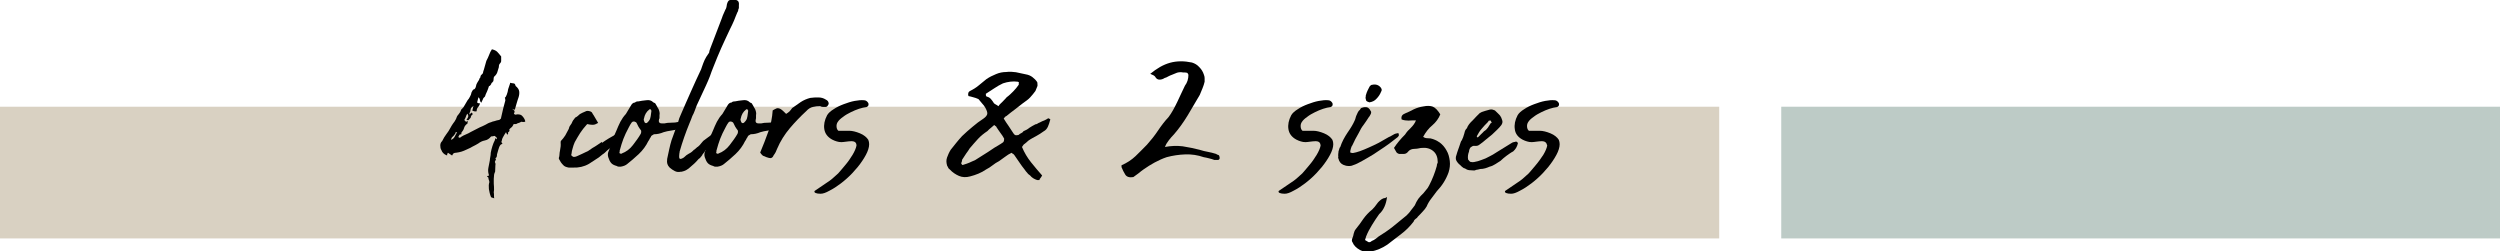 <?xml version="1.0" encoding="utf-8"?>
<svg version="1.1" id="JA" xmlns="http://www.w3.org/2000/svg" x="0px" y="0px"
	 viewBox="0 0 1080 108.6" style="enable-background:new 0 0 1080 108.6;" xml:space="preserve">
<style type="text/css">
	.st0{fill:#D9D1C2;}
	.st1{fill:#BDCBC6;}
</style>
<g>
	<rect y="46.1" class="st0" width="742.7" height="56.9"/>
	<rect x="769.5" y="46.1" class="st1" width="310.5" height="56.9"/>
	<g>
		<g>
			<path d="M260.1,61.7c1.8-1.3,3.8-2.5,6.2-3.8c0.4-0.3,0.9-0.5,1.3-0.6c0.4-0.1,0.8-0.3,1.3-0.5c0.4-0.4,0.5-0.4,0.5,0
				c0.3,0.3,0.3,0.5,0,0.7c0,0.1,0,0.2-0.1,0.4c-0.2,0.3-0.4,0.5-0.6,0.8c-0.2,0.3-0.5,0.5-0.7,0.8c-0.3,0.2-0.5,0.4-0.8,0.6
				c-0.3,0.2-0.5,0.5-0.8,0.7c-0.3,0.5-0.6,0.9-1,1.5c-0.4,0.5-0.8,0.9-1.1,1.2c-0.8,0.5-1.5,1-2.1,1.6c-0.6,0.6-1.2,1.2-1.9,1.6
				l-1.6,1.3l-4.3,2.8c-2.1,1.2-4.4,1.7-6.8,1.6h-1.9c-1.1-0.2-1.9-0.5-2.4-1.1c-0.4-0.4-0.8-0.9-1-1.2c-0.2-0.4-0.5-0.8-0.7-1.2
				c-0.1-0.1-0.1-0.2-0.1-0.3c-0.1-0.1-0.1-0.2-0.1-0.3c0.2-0.5,0.3-1.1,0.3-1.6c0-0.5,0.1-1,0.2-1.5c0.3-1.4,0.4-2.6,0.3-3.5
				c0-0.4,0-0.6,0.1-0.8c0.7-0.7,1.3-1.5,1.9-2.4c0.5-0.9,1-1.8,1.5-2.8c0.1-0.5,0.3-1.1,0.7-1.6c0.4-0.5,0.7-1,0.9-1.6
				c0.2-0.4,0.4-0.7,0.6-0.9c0.2-0.3,0.4-0.5,0.6-0.8c0.4-0.2,0.8-0.4,1.1-0.7c0.3-0.3,0.6-0.5,0.9-0.8c0.7-0.4,1.5-0.8,2.3-1.1
				c0.6-0.4,1.4-0.4,2.4,0c0.4,0.2,0.6,0.4,0.7,0.7c0.1,0.3,0.3,0.5,0.5,0.8l2,3.4c-0.2,0.1-0.6,0.3-1.2,0.6
				c-0.6,0.3-1.8,0.3-3.5-0.1l-0.3,0.3c-1.1,1.2-2,2.4-2.8,3.6c-0.8,1.3-1.6,2.6-2.3,3.9c-0.4,0.9-0.7,1.8-0.9,2.6
				c-0.3,0.8-0.4,1.6-0.5,2.4c-0.2,0.5-0.1,0.8,0.1,0.9c0.4,0.4,0.7,0.5,0.9,0.5c0.4,0,0.8-0.1,1.3-0.3c0.8-0.4,1.6-0.7,2.4-1.1
				c0.8-0.4,1.7-0.8,2.5-1.2c0.6-0.4,1.3-0.9,1.9-1.3c0.7-0.4,1.4-0.8,2.1-1.3l1.9-1.3v0.1L260.1,61.7z"/>
			<path d="M284.7,51.3c0,0.3,0,0.6-0.1,0.9c0,0.7,0.4,1.1,1.2,1.1h1.3c0.7-0.2,1.7-0.3,2.9-0.3c1.2,0,2.2-0.1,2.9-0.3h1.9
				c0.2,0.2,0.3,0.4,0.3,0.5c0.4,0.5,0.3,0.9-0.1,1.2c-0.1,0.3-0.2,0.4-0.3,0.5c-0.1,0-0.3,0.2-0.5,0.3c-0.4,0.4-0.6,0.5-0.8,0.5
				c-1,0.3-2.1,0.5-3.4,0.7c-1.3,0.2-2.4,0.4-3.3,0.7c-1.4,0.6-2.8,0.9-4.2,0.9c-0.2,0.1-0.3,0.2-0.5,0.3c-0.1,0.1-0.3,0.2-0.5,0.3
				c-0.2,0.2-0.3,0.3-0.3,0.5c0,0.1-0.1,0.2-0.2,0.3c-0.3,0.4-0.4,0.7-0.5,0.9c-0.1,0.2-0.2,0.4-0.4,0.6c-1,2.1-2.4,4-4.2,5.7
				c-1.8,1.7-3.5,3.1-5,4.3c-0.6,0.5-1.5,0.9-2.7,1.1h-0.9c-0.3,0-0.6-0.1-0.9-0.3c-1.1-0.3-1.9-0.7-2.4-1.3
				c-0.5-0.6-0.9-1.4-1.2-2.4c-0.1-0.2-0.1-0.3-0.1-0.4c-0.2-0.7-0.1-1.4,0.1-2c0.1-0.3,0.2-0.5,0.3-0.7c0.1-0.2,0.2-0.4,0.2-0.7
				c0.4-0.7,0.6-1.3,0.7-1.6c0.4-1.3,0.7-2.3,1-3.1c0.3-0.8,0.7-1.8,1.3-3.1c0.3-0.6,0.5-1.3,0.8-1.9c0.3-0.6,0.6-1.3,0.9-1.9
				c0.4-0.6,0.7-1.2,1.1-1.8c0.4-0.5,0.8-1.1,1.3-1.6c0.4-0.7,0.8-1.4,1.2-2c0.4-0.6,0.8-1.3,1.2-2c0.4-0.5,0.8-0.9,1.5-0.9
				c0.4-0.4,0.8-0.5,1.5-0.5c1-0.2,2.1-0.4,3.4-0.5c1.2-0.2,2.2,0.1,2.9,0.8c0.2,0.2,0.4,0.3,0.5,0.3c0.2,0,0.4,0.2,0.5,0.3
				c0.3,0.5,0.5,0.9,0.7,1.2c0.2,0.4,0.4,0.8,0.7,1.2c0.2,0.5,0.3,0.9,0.4,1.3c0.1,0.4,0.1,0.9,0,1.4V51.3z M277,57
				c0-0.4,0-0.6-0.1-0.7c-0.4-0.5-0.8-1.1-1.1-1.6c-0.3-0.5-0.5-1.1-0.8-1.6c-0.1-0.2-0.3-0.4-0.7-0.5c-0.1-0.1-0.3-0.1-0.7-0.1
				c-0.2,0-0.4,0.1-0.7,0.4c-0.4,0.6-0.9,1.3-1.3,2.2c-1,1.8-1.7,3.4-2.3,4.9c-0.5,1.4-1.1,3.1-1.6,5.1v0.4
				c-0.1,0.2-0.1,0.4-0.1,0.5c0,0.2,0.2,0.3,0.3,0.3c0.3,0.2,0.5,0.2,0.7,0c1.9-0.7,3.5-1.9,4.8-3.6c1.3-1.7,2.5-3.3,3.4-4.9
				C276.9,57.5,277,57.3,277,57z M281.3,47.7c0-0.2-0.1-0.4-0.3-0.5c-0.4,0-0.5,0-0.5,0.1c-1.3,1-2,2.3-2.3,3.9
				c-0.1,0.2-0.1,0.3-0.1,0.5c0,0.1,0.1,0.3,0.1,0.5c0,0.1,0.1,0.3,0.3,0.7c0.2,0.2,0.4,0.3,0.6,0.3c0.2,0,0.4-0.1,0.6-0.3
				c0.3-0.3,0.5-0.5,0.7-0.8c0.4-0.5,0.6-1.2,0.7-1.9c0.1-0.7,0.2-1.4,0.3-2.2V47.7z"/>
			<path d="M303.4,67c-0.2,0.2-0.3,0.3-0.3,0.4c0,0.1-0.2,0.2-0.3,0.3c-0.1,0.2-0.3,0.5-0.7,0.8h-0.1l-0.4,0.4
				c-0.4,0.5-1,1.1-1.5,1.6c-0.6,0.5-1.1,1-1.7,1.5c-1.2,1.2-2.5,1.9-4,2.2h-0.4c-0.9,0.2-1.7,0.1-2.5-0.3c-0.8-0.4-1.5-0.9-2.2-1.5
				c-1-1-1.3-2.1-1.1-3.4v-0.3c0.3-1.4,0.6-2.8,0.9-4.2c0.3-1.3,0.6-2.7,1-3.9l2.8-7.7c0.3-1.2,0.7-2.4,1.3-3.6
				c1.4-3.3,2.9-6.6,4.3-9.8c1.4-3.2,2.9-6.4,4.4-9.6l0.3-0.9c0.4-1.2,0.8-2.2,1.2-3.1c0.4-0.9,1-1.8,1.7-2.8
				c0.2-0.2,0.3-0.4,0.3-0.7c0-0.3,0.2-0.7,0.3-1.1l5.2-13.6c0.2-0.6,0.4-1.2,0.7-1.8c0.3-0.6,0.5-1.2,0.8-1.8
				c0.3-0.4,0.4-0.9,0.5-1.4c0-0.5,0.2-1,0.3-1.4c0.3-0.8,0.7-1.3,1.3-1.3c0.4-0.2,0.7-0.3,0.9-0.3c0.3,0,0.5,0,0.7-0.1
				c0.4,0.1,0.7,0.2,0.8,0.3c0.4,0.2,0.7,0.4,0.9,0.5c0.4,0.5,0.5,1.1,0.4,1.8v1.3c-0.2,0.4-0.3,0.7-0.3,1c0,0.3-0.2,0.6-0.3,0.7
				c-0.5,1.3-1.1,2.5-1.5,3.7c-0.5,1.2-1.1,2.4-1.7,3.6c-1.3,2.8-2.6,5.5-3.8,8.2c-1.2,2.7-2.3,5.4-3.4,8.2c-0.5,1.3-1.1,2.7-1.5,4
				c-0.5,1.3-1.1,2.7-1.7,4l-4,8.6c-0.3,0.8-0.6,1.6-0.9,2.4c-0.3,0.8-0.6,1.5-1,2.2c-0.2,0.5-0.4,1-0.6,1.6
				c-0.2,0.6-0.5,1.1-0.7,1.7c-1.6,3.9-3,7.9-4.2,12.1c0,0.2,0,0.4-0.1,0.7c0,0.3-0.1,0.7-0.1,1.1v0.5c0,0.7,0.3,1,0.9,0.8
				c0.3-0.1,0.5-0.2,0.7-0.3c0.2-0.1,0.5-0.3,0.7-0.5c0.5-0.5,1.1-1,1.7-1.3c0.6-0.3,1.3-0.7,1.9-1.3l0.5-0.5h0.1l1.5-1.3v0.1
				c0.6-0.5,1.2-1.1,1.7-1.8c0.2-0.3,0.4-0.5,0.6-0.7c0.2-0.2,0.4-0.4,0.6-0.5L309,57c0.5-0.4,1-0.9,1.5-1.2c0.5-0.4,1-0.8,1.7-1.2
				h0.3c0.1,0.2,0.1,0.4,0.1,0.7c-0.2,0.5-0.4,0.9-0.6,1.3c-0.2,0.4-0.6,0.7-1,1c-0.2,0.2-0.4,0.4-0.5,0.5c-0.2,0.2-0.4,0.4-0.5,0.5
				c-0.4,0.5-0.8,0.9-1.1,1.4c-0.3,0.5-0.6,1-1.1,1.4c-0.4,0.4-0.8,0.7-1.1,1.1c-0.3,0.4-0.6,0.8-1,1.3l-1.7,2.3
				c-0.2,0.2-0.3,0.3-0.3,0.4c0,0.1-0.2,0.2-0.3,0.3L303.4,67z"/>
			<path d="M326.5,51.3c0,0.3,0,0.6-0.1,0.9c0,0.7,0.4,1.1,1.2,1.1h1.3c0.7-0.2,1.7-0.3,2.9-0.3c1.2,0,2.2-0.1,2.9-0.3h1.9
				c0.2,0.2,0.3,0.4,0.3,0.5c0.4,0.5,0.3,0.9-0.1,1.2c-0.1,0.3-0.2,0.4-0.3,0.5c-0.1,0-0.3,0.2-0.5,0.3c-0.4,0.4-0.6,0.5-0.8,0.5
				c-1,0.3-2.1,0.5-3.4,0.7c-1.3,0.2-2.4,0.4-3.3,0.7c-1.4,0.6-2.8,0.9-4.2,0.9c-0.2,0.1-0.3,0.2-0.5,0.3c-0.1,0.1-0.3,0.2-0.5,0.3
				c-0.2,0.2-0.3,0.3-0.3,0.5c0,0.1-0.1,0.2-0.2,0.3c-0.3,0.4-0.4,0.7-0.5,0.9c-0.1,0.2-0.2,0.4-0.4,0.6c-1,2.1-2.4,4-4.2,5.7
				c-1.8,1.7-3.5,3.1-5,4.3c-0.6,0.5-1.5,0.9-2.7,1.1H309c-0.3,0-0.6-0.1-0.9-0.3c-1.1-0.3-1.9-0.7-2.4-1.3
				c-0.5-0.6-0.9-1.4-1.2-2.4c-0.1-0.2-0.1-0.3-0.1-0.4c-0.2-0.7-0.1-1.4,0.1-2c0.1-0.3,0.2-0.5,0.3-0.7c0.1-0.2,0.2-0.4,0.2-0.7
				c0.4-0.7,0.6-1.3,0.7-1.6c0.4-1.3,0.7-2.3,1-3.1c0.3-0.8,0.7-1.8,1.3-3.1c0.3-0.6,0.5-1.3,0.8-1.9c0.3-0.6,0.6-1.3,0.9-1.9
				c0.4-0.6,0.7-1.2,1.1-1.8c0.4-0.5,0.8-1.1,1.3-1.6c0.4-0.7,0.8-1.4,1.2-2c0.4-0.6,0.8-1.3,1.2-2c0.4-0.5,0.8-0.9,1.5-0.9
				c0.4-0.4,0.8-0.5,1.5-0.5c1-0.2,2.1-0.4,3.4-0.5c1.2-0.2,2.2,0.1,2.9,0.8c0.2,0.2,0.4,0.3,0.5,0.3c0.2,0,0.4,0.2,0.5,0.3
				c0.3,0.5,0.5,0.9,0.7,1.2c0.2,0.4,0.4,0.8,0.7,1.2c0.2,0.5,0.3,0.9,0.4,1.3c0.1,0.4,0.1,0.9,0,1.4V51.3z M318.8,57
				c0-0.4,0-0.6-0.1-0.7c-0.4-0.5-0.8-1.1-1.1-1.6c-0.3-0.5-0.5-1.1-0.8-1.6c-0.1-0.2-0.3-0.4-0.7-0.5c-0.1-0.1-0.3-0.1-0.7-0.1
				c-0.2,0-0.4,0.1-0.7,0.4c-0.4,0.6-0.9,1.3-1.3,2.2c-1,1.8-1.7,3.4-2.3,4.9c-0.5,1.4-1.1,3.1-1.6,5.1v0.4
				c-0.1,0.2-0.1,0.4-0.1,0.5c0,0.2,0.2,0.3,0.3,0.3c0.3,0.2,0.5,0.2,0.7,0c1.9-0.7,3.5-1.9,4.8-3.6c1.3-1.7,2.5-3.3,3.4-4.9
				C318.7,57.5,318.8,57.3,318.8,57z M323.1,47.7c0-0.2-0.1-0.4-0.3-0.5c-0.4,0-0.5,0-0.5,0.1c-1.3,1-2,2.3-2.3,3.9
				c-0.1,0.2-0.1,0.3-0.1,0.5c0,0.1,0.1,0.3,0.1,0.5c0,0.1,0.1,0.3,0.3,0.7c0.2,0.2,0.4,0.3,0.6,0.3c0.2,0,0.4-0.1,0.6-0.3
				c0.3-0.3,0.5-0.5,0.7-0.8c0.4-0.5,0.6-1.2,0.7-1.9c0.1-0.7,0.2-1.4,0.3-2.2V47.7z"/>
			<path d="M328.4,65.9c1.3-3,2.4-6,3.5-9c1.1-3,1.7-6.1,1.9-9.2c0.6-0.4,1.1-0.6,1.5-0.8c0.4-0.2,0.8-0.2,1.2-0.1
				c0.4,0.1,0.8,0.3,1.3,0.7c0.5,0.4,1.1,1,1.8,1.7c0.6-0.4,1.1-0.7,1.5-1.1c0.4-0.4,0.7-0.9,1.1-1.4c1.3-0.9,2.5-1.8,3.7-2.6
				c1.2-0.8,2.6-1.4,4.1-1.8c1.2-0.2,2.4-0.2,3.6-0.2c1.1,0,2.2,0.3,3.1,0.9c0.9,0.4,1.3,1,1.3,1.9c-0.4,0.9-0.8,1.3-1.3,1.3
				c-0.4,0-0.8,0-1.2,0c-0.4,0-0.8-0.1-1.2-0.3c-1.1,0-2.1,0.1-3.1,0.3c-1,0.2-2,0.8-2.9,1.8c-2.5,2.3-4.9,4.8-7.1,7.4
				c-2.2,2.6-4.1,5.6-5.5,8.9c-0.2,0.5-0.4,1-0.6,1.4c-0.2,0.4-0.5,0.9-0.9,1.4c-0.4,1.1-1.2,1.4-2.1,1.1c-0.7-0.2-1.4-0.4-1.9-0.7
				C329.5,67.4,329,66.8,328.4,65.9z"/>
			<path d="M367.8,61c-0.7,0-1.5,0.1-2.3,0.2c-0.8,0.1-1.5,0.2-2,0.2c-0.7,0-1.4-0.1-2-0.3c-0.6-0.2-1.3-0.4-2-0.8
				c-2-1.1-3.1-2.6-3.4-4.5c-0.3-1.9,0.1-3.9,1.2-6c0.5-0.9,1.5-1.8,2.8-2.6c1.3-0.9,2.8-1.6,4.4-2.2c1.6-0.6,3.1-1.1,4.7-1.4
				c1.6-0.3,2.9-0.4,4-0.3c0.8,0,1.4,0.4,1.9,1.2c0.2,0.5,0.1,1-0.1,1.3c-0.3,0.3-0.6,0.5-0.9,0.5c-0.8,0.1-1.8,0.3-3,0.7
				c-1.2,0.4-2.4,0.9-3.6,1.5c-1.2,0.6-2.3,1.2-3.3,2c-1,0.7-1.8,1.4-2.3,2.2c-0.4,0.6-0.6,1.3-0.5,2.2c0.1,0.8,0.4,1.3,0.8,1.6h4.7
				c1.3,0,2.9,0.4,4.6,1.1c1.7,0.7,2.9,1.7,3.6,2.8c0.5,1.2,0.5,2.5,0,4.1c-0.5,1.6-1.4,3.2-2.6,5c-1.2,1.8-2.6,3.5-4.2,5.2
				c-1.6,1.7-3.3,3.2-5,4.5c-1.7,1.3-3.4,2.4-5,3.2c-1.6,0.9-2.8,1.3-3.8,1.3c-0.9,0-1.6-0.1-2.1-0.3c-0.5-0.2-0.7-0.5-0.5-0.9
				c2.1-1.4,3.8-2.6,5.3-3.6c1.5-0.9,3.1-2.3,4.9-4c0.6-0.7,1.6-1.8,2.9-3.4c1.3-1.5,2.4-3.1,3.3-4.6c0.9-1.5,1.5-2.9,1.7-4
				C370,61.6,369.3,61,367.8,61z"/>
			<path d="M441.5,63.5c1,2.4,2.3,4.6,3.9,6.6c1.6,2,3.2,3.9,4.8,5.7c-0.3,0.5-0.5,0.9-0.7,1.1c-0.2,0.2-0.4,0.5-0.5,0.9h-0.9
				c-1.3-0.4-2.4-1.1-3.1-2c-0.4-0.3-0.9-0.6-1.2-1.1c-0.4-0.4-0.8-0.9-1.2-1.5c-0.7-0.9-1.5-1.9-2.2-3c-0.8-1.1-1.5-2.2-2.2-3.2
				c-0.1-0.2-0.3-0.3-0.5-0.5c-0.3-0.1-0.5-0.3-0.7-0.5c-1,0.5-1.9,1-2.9,1.8c-0.9,0.7-1.8,1.3-2.5,1.8c-1,0.5-1.9,1.1-2.8,1.8
				c-0.9,0.7-1.8,1.3-2.8,1.8c-1,0.7-2.1,1.3-3.3,1.8c-1.2,0.5-2.4,0.9-3.6,1.2c-1.8,0.5-3.4,0.4-4.8-0.2c-1.4-0.6-2.8-1.5-4-2.8
				c-0.4-0.3-0.6-0.5-0.7-0.8c-0.1-0.3-0.2-0.5-0.4-0.7c-0.4-1.3-0.5-2.4-0.1-3.6c0.4-1.1,0.9-2.3,1.6-3.4c0.9-1.1,1.7-2.1,2.4-3
				c0.7-0.9,1.6-1.9,2.5-2.9c1.5-1.4,3-2.8,4.5-4c1.5-1.3,3.1-2.5,4.8-3.6c1-0.7,1.5-1.4,1.6-2c0.1-0.6-0.2-1.5-0.8-2.6
				c-0.4-0.7-0.9-1.4-1.5-2c-0.5-0.6-1-1.2-1.5-1.8c-0.8-0.4-1.6-0.6-2.3-0.8c-0.7-0.2-1.4-0.4-2-0.5c-0.2-0.4-0.2-0.9-0.1-1.3
				c0.1-0.4,0.4-0.7,0.7-0.9c1.3-0.6,2.6-1.4,3.8-2.4c1.2-1,2.3-1.9,3.3-2.7c1.3-0.9,2.7-1.6,4.2-2.2c1.4-0.6,2.9-0.9,4.4-0.9
				c1.4-0.2,2.8-0.1,4.2,0.1c1.4,0.3,2.8,0.6,4.2,0.9c1.2,0.2,2.1,0.6,2.9,1.2c0.8,0.6,1.5,1.3,2.1,2.2c0.1,0.5,0.1,1,0.1,1.6
				c-0.4,0.9-0.7,1.6-0.9,2.2c-0.7,1-1.5,1.9-2.3,2.8c-0.8,0.9-1.9,1.6-3,2.4c-1.3,1-2.5,1.9-3.6,2.8c-1.2,0.9-2.4,1.8-3.6,2.8
				c-0.4,0.2-0.6,0.3-0.7,0.5c-0.1,0.1-0.3,0.3-0.5,0.6c0.7,1.2,1.4,2.2,2.1,3.2c0.7,1,1.4,2.1,2.1,3.2c0.3,0.5,0.6,0.7,0.9,0.8
				c0.3,0.1,0.7,0,1.3-0.1c0.4-0.4,0.8-0.6,1.2-0.8c0.4-0.2,0.7-0.4,0.9-0.8c1-0.4,1.9-0.9,2.6-1.5c0.8-0.5,1.6-1,2.6-1.5
				c0.3,0,0.6-0.1,0.9-0.3c0.3-0.2,0.6-0.4,1-0.5c0.7-0.4,1.4-0.7,2-0.9c0.6-0.3,1.2-0.6,1.6-0.9c0.2,0,0.4,0.1,0.7,0.3
				c0.3,0.2,0.3,0.4,0.1,0.6c-0.2,0.9-0.5,1.8-0.9,2.7c-0.4,0.9-1,1.6-1.8,2c-1.1,0.8-2.2,1.5-3.3,2.1c-1.1,0.6-2.3,1.2-3.4,2
				c-0.5,0.5-1,0.9-1.5,1.3C442.3,62.3,441.9,62.8,441.5,63.5z M429.5,54c-0.5,0.5-1.1,0.9-1.5,1.3c-0.5,0.4-1,0.8-1.4,1.3
				c-1.5,1-2.9,2.1-4.1,3.4c-1.2,1.3-2.4,2.7-3.6,4.1c-0.4,0.7-0.9,1.4-1.5,2.2c-0.5,0.7-1,1.5-1.5,2.3c-0.2,0.2-0.3,0.4-0.3,0.7
				c0,0.3-0.1,0.5-0.2,0.8c-0.2,0.3-0.2,0.6,0.1,0.9c0.2,0.3,0.4,0.4,0.6,0.2c1-0.3,1.9-0.6,2.6-0.9c0.8-0.4,1.6-0.7,2.5-1.1
				c2.1-1.3,4-2.5,5.7-3.6c1.7-1.2,3.6-2.4,5.7-3.6c0.2-0.2,0.3-0.3,0.4-0.3c0.1,0,0.2-0.1,0.4-0.3c0.3-0.3,0.4-0.8,0.4-1.5
				c-0.4-0.8-1-1.7-1.7-2.6c-0.7-0.9-1.2-1.8-1.7-2.5c0-0.2-0.1-0.3-0.3-0.3C429.9,54.3,429.7,54.2,429.5,54z M431.3,45.9
				c0.3-0.4,0.6-0.9,1.1-1.3c0.4-0.4,0.9-0.8,1.3-1.3c0.4-0.4,0.8-0.8,1.2-1.3c1-0.7,1.9-1.6,2.8-2.5c0.9-0.9,1.7-1.9,2.4-2.9v-0.3
				c0-0.3,0-0.5,0.1-0.7l-0.1-0.1c-0.1,0-0.2,0-0.2-0.1c0,0-0.1-0.1-0.2-0.1c-2.1-0.3-4.3,0-6.4,0.7c-1.3,0.6-2.5,1.3-3.7,2.1
				c-1.2,0.8-2.4,1.6-3.7,2.4c0,0.2,0,0.4,0,0.6c0,0.2,0.1,0.4,0.3,0.6c0.8,0.2,1.4,0.5,1.9,1.1c0.4,0.5,0.9,1.1,1.3,1.8
				c0.2,0.2,0.5,0.4,0.9,0.6C430.7,45.4,431.1,45.7,431.3,45.9z"/>
			<path d="M503.2,63.5c2.6-0.5,5.2-0.6,7.7-0.3c2.5,0.4,5,0.9,7.3,1.5c1.3,0.4,2.4,0.7,3.6,0.9c1.1,0.2,2.3,0.5,3.6,0.9
				c0.2,0.2,0.4,0.3,0.5,0.3c0.2,0,0.4,0.2,0.7,0.3c0.2,0.4,0.3,0.8,0.3,1.2c0,0.2-0.1,0.4-0.2,0.5c-0.1,0.2-0.3,0.3-0.6,0.3h-1.5
				c-0.7-0.3-1.5-0.5-2.3-0.7c-0.8-0.2-1.6-0.4-2.3-0.5c-2.6-0.9-5.2-1.3-8-1.2c-2.7,0.1-5.4,0.5-8,1.2c-1.8,0.6-3.5,1.4-5.2,2.3
				c-1.7,0.9-3.2,1.9-4.8,3c-0.7,0.5-1.5,1.1-2.2,1.7c-0.8,0.6-1.5,1.1-2.2,1.6c-1.7,0.3-2.9-0.1-3.5-1.1c-0.6-1-1.2-2.1-1.6-3.2
				v-0.8c2.3-1,4.3-2.3,6-3.9c1.7-1.6,3.3-3.3,5-5c1.7-1.9,3.3-3.9,4.7-6c1.4-2.1,2.9-4.1,4.6-5.9c1.3-1.7,2.5-3.9,3.8-6.6
				c1.2-2.7,2.4-5,3.3-7c1-1.3,1.5-2.9,1.5-4.7c-0.2-0.5-0.4-0.9-0.8-0.9c-0.4-0.1-0.8-0.1-1.5-0.1c-1-0.2-1.9-0.1-2.6,0.1
				c-0.8,0.3-1.5,0.6-2.2,0.9c-0.5,0.2-1.1,0.4-1.6,0.7c-0.5,0.3-1.1,0.6-1.6,0.7c-0.7,0.5-1.5,0.7-2.2,0.7c-0.8,0-1.4-0.4-1.9-1.3
				c-0.3-0.4-1-0.8-2.1-1.2c2.9-2.4,5.7-4,8.6-4.8c2.9-0.8,6.1-0.8,9.4-0.1c1.3,0.4,2.3,1,3.2,2c0.9,0.9,1.6,2,2,3.3
				c0.2,0.5,0.3,1,0.3,1.4c0,0.4,0,0.9,0,1.6c-0.2,0.9-0.5,1.8-0.9,2.8c-0.4,0.9-0.8,1.9-1.2,2.9c-1.5,2.6-3.3,5.6-5.2,8.8
				c-2,3.3-4,6-6,8.3c-0.7,0.7-1.4,1.5-2.1,2.4c-0.7,0.9-1.3,1.8-1.7,2.9L503.2,63.5z"/>
			<path d="M568.3,61c-0.7,0-1.5,0.1-2.3,0.2c-0.8,0.1-1.5,0.2-2,0.2c-0.7,0-1.4-0.1-2-0.3c-0.6-0.2-1.3-0.4-2-0.8
				c-2-1.1-3.1-2.6-3.4-4.5c-0.3-1.9,0.1-3.9,1.2-6c0.5-0.9,1.5-1.8,2.8-2.6c1.3-0.9,2.8-1.6,4.4-2.2c1.6-0.6,3.1-1.1,4.7-1.4
				c1.6-0.3,2.9-0.4,4-0.3c0.8,0,1.4,0.4,1.9,1.2c0.2,0.5,0.1,1-0.1,1.3c-0.3,0.3-0.6,0.5-0.9,0.5c-0.8,0.1-1.8,0.3-3,0.7
				c-1.2,0.4-2.4,0.9-3.6,1.5c-1.2,0.6-2.3,1.2-3.3,2c-1,0.7-1.8,1.4-2.3,2.2c-0.4,0.6-0.6,1.3-0.5,2.2c0.1,0.8,0.4,1.3,0.8,1.6h4.7
				c1.3,0,2.9,0.4,4.6,1.1c1.7,0.7,2.9,1.7,3.6,2.8c0.5,1.2,0.5,2.5,0,4.1c-0.5,1.6-1.4,3.2-2.6,5c-1.2,1.8-2.6,3.5-4.2,5.2
				c-1.6,1.7-3.3,3.2-5,4.5c-1.7,1.3-3.4,2.4-5,3.2c-1.6,0.9-2.8,1.3-3.8,1.3c-0.9,0-1.6-0.1-2.1-0.3c-0.5-0.2-0.7-0.5-0.5-0.9
				c2.1-1.4,3.8-2.6,5.3-3.6c1.5-0.9,3.1-2.3,4.9-4c0.6-0.7,1.6-1.8,2.9-3.4c1.3-1.5,2.4-3.1,3.3-4.6c0.9-1.5,1.5-2.9,1.7-4
				C570.4,61.6,569.8,61,568.3,61z"/>
			<path d="M578.2,65.5c0.2-0.5,0.3-1,0.4-1.3c0.1-0.3,0.2-0.6,0.4-0.7c0.7-2.2,1.8-4.2,3.2-6.3c1.4-2,2.4-3.7,3-5.1
				c0.2-0.4,0.3-0.7,0.4-1.1c0.1-0.4,0.2-0.8,0.4-1.2c0.2-0.4,0.4-0.9,0.6-1.3c0.2-0.4,0.5-0.8,0.9-1.1c0.2-0.4,0.4-0.7,0.7-0.8
				c0.3-0.1,0.6-0.2,1.1-0.3h0.4c1.1-0.1,1.9,0.5,2.4,1.6c0.3,0.3,0.3,0.7,0.1,1.3c-0.4,0.7-0.6,1.2-0.8,1.3
				c-0.8,1.3-1.6,2.4-2.3,3.4c-0.8,1-1.5,2.2-2.1,3.5c-0.4,0.7-0.9,1.6-1.5,2.7c-0.5,1.1-1,2-1.3,2.7c-0.2,0.2-0.4,0.6-0.6,1.3
				c-0.2,0.7-0.3,1.2-0.3,1.5c-0.1,0.2,0,0.3,0.4,0.4c0.4,0.1,0.6,0.1,0.8,0.1c0.8-0.1,1.8-0.4,3-0.8c1.2-0.4,2.5-1,3.9-1.6
				c1.4-0.6,2.8-1.3,4.2-2c1.4-0.8,2.8-1.6,4.2-2.4c0.8-0.4,1.5-0.7,2.1-1.1c0.6-0.4,1.3-0.6,2.1-0.7c0.2,0.1,0.3,0.3,0.3,0.7v0.4
				c-0.3,0.5-0.6,0.8-1.1,1.1c-0.4,0.3-0.9,0.7-1.3,1c-1,0.8-2.3,1.8-3.8,2.8c-1.6,1.1-3.2,2.1-4.8,3.2c-1.7,1-3.3,2-4.8,2.8
				c-1.6,0.9-2.8,1.5-3.8,1.8c-1,0.5-2,0.5-3.2,0.3l-1.2-0.4c-1.1-0.5-1.8-1.4-2.1-2.7c-0.2-0.3-0.2-0.4-0.1-0.5
				c0.1-0.1,0.1-0.3,0-0.5c0-0.7,0-1.3,0.1-1.6c0-0.2,0-0.4,0.1-0.5C578.3,65.5,578.3,65.4,578.2,65.5z M589.9,42.2
				c0.1-0.2,0.1-0.4,0.1-0.6c0-0.2,0-0.4,0.1-0.6c0.2-0.7,0.4-1.3,0.7-1.9c0.3-0.5,0.5-1.1,0.8-1.6c0.1-0.2,0.2-0.3,0.3-0.4
				c0.1-0.1,0.3-0.2,0.5-0.4c1.5-0.4,2.8-0.2,3.8,0.8c0.8,0.8,0.9,1.5,0.4,2.2c-0.4,1-1,2-2,3c-0.7,0.8-1.7,1.3-2.9,1.5
				c-0.2,0-0.3,0-0.4-0.1c-0.1,0-0.2-0.1-0.3-0.1c-0.6-0.2-0.9-0.5-0.9-0.9C590,42.7,589.9,42.4,589.9,42.2z"/>
			<path d="M599.2,85.1c-0.4,3.2-1.5,5.7-3.4,7.4c-1.1,1.5-2.1,3.1-3.1,4.7c-1,1.6-1.9,3.3-2.6,5.1c0,0.2-0.1,0.4-0.2,0.7
				c-0.1,0.3-0.2,0.6-0.2,0.7c0.6,0.4,1.1,0.7,1.5,0.9c0.4,0.1,0.9,0,1.4-0.5c0.5-0.2,1.1-0.5,1.5-0.8c0.5-0.4,1-0.7,1.4-1.1
				c2.1-1.3,4.2-2.7,6.1-4.2c1.9-1.6,3.9-3.2,6-4.9c0.7-0.7,1.4-1.4,1.9-2.2c0.6-0.7,1.1-1.4,1.7-2.2c0.4-1,0.9-1.9,1.5-2.8
				c0.7-0.9,1.4-1.7,2.2-2.4c0.5-0.6,1-1.2,1.3-1.6c0.4-0.4,0.8-1,1.2-1.8c1.4-2.7,2.5-5.5,3.3-8.4c0-0.4,0.1-0.8,0.2-1
				c0.1-0.2,0.2-0.4,0.2-0.6c0-2.1-0.6-3.7-1.9-4.8c-1.3-1.1-2.9-1.6-5-1.4c-0.4,0-0.8,0.1-1.3,0.2c-0.5,0.1-1.1,0.2-1.7,0.2
				c-1.3,0-2.2,0.4-2.8,1.1c-0.5,0.7-1.2,1.1-1.9,1.1c-0.7,0-1.4,0-2.1,0c-0.6-0.2-1.1-0.5-1.3-1c-0.3-0.5-0.6-1-0.9-1.6
				c1.3-2,2.9-3.9,4.8-5.8c0.7-1.1,1.5-2,2.5-2.9c0.9-0.9,1.7-1.9,2.2-3.2c-1.1,0-2.1,0-3.2,0.1c-1,0-2-0.1-3-0.5
				c-0.3-1.3,0.2-2.1,1.5-2.6c1.2-0.5,2.5-1.1,3.8-1.8c1.3-0.6,2.6-1,4-1.2c1.8-0.4,3.2-0.3,4.2,0.1s2.1,1.5,3.2,3.3
				c-0.7,1.8-1.9,3.4-3.4,4.7c-1.6,1.3-2.9,3-4,5c0.5,0.4,1.1,0.6,1.7,0.6c0.6,0,1.1,0.1,1.5,0.1c1.4,0.3,2.7,0.9,4,1.8
				c1.2,0.9,2.2,2.1,2.9,3.4c0.8,1.3,1.2,2.9,1.4,4.5c0.2,1.7,0,3.3-0.5,4.9c-1.1,3.1-2.8,5.8-5.1,8.2c-0.8,1.1-1.6,2.1-2.4,3.2
				c-0.8,1-1.5,2.2-2,3.4c-0.4,0.7-1,1.5-1.7,2.2c-0.7,0.8-1.4,1.5-2.1,2.2c-0.2,0.4-0.5,0.7-0.9,0.9c-0.4,0.3-0.8,0.7-0.9,1.2
				c-1.6,2.1-3.4,3.9-5.4,5.4c-2,1.5-4,3.1-6,4.6c-2.2,1.5-4.6,2.5-7.2,3c-1.4,0.4-2.9,0.2-4.6-0.7c-1.6-0.9-2.7-2-3.2-3.3
				c-0.4-0.5-0.4-1.1,0-2c0.2-0.5,0.4-1.1,0.5-1.8c0.2-0.7,0.4-1.3,0.8-1.8c1.3-1.6,2.4-3.1,3.4-4.6c1-1.4,2.3-2.8,3.8-4
				c0.7-0.7,1.4-1.5,2-2.4c0.6-0.9,1.4-1.6,2.3-2.2c0.2,0,0.4-0.1,0.7-0.3C598.3,85.7,598.7,85.4,599.2,85.1z"/>
			<path d="M636,73.6c-1,0-1.8-0.1-2.4-0.4c-0.2-0.1-0.4-0.2-0.5-0.3c-0.2-0.1-0.4-0.2-0.8-0.3c-0.2-0.1-0.3-0.2-0.4-0.3
				c-0.1-0.1-0.2-0.2-0.4-0.3c-0.4-0.4-0.9-0.9-1.3-1.2c-0.4-0.4-0.7-0.8-1-1.3c-0.4-0.7-0.4-1.6,0-2.6c0.2-0.7,0.4-1.4,0.7-2.2
				c0.3-0.7,0.5-1.5,0.8-2.3c0.1-0.3,0.2-0.6,0.3-0.9c0.1-0.4,0.3-0.7,0.5-0.9c0.4-0.8,0.8-1.8,1.1-3c0.2-1,0.5-1.7,1.1-2.2
				c0.4-1.2,1.3-2.3,2.5-3.4c0.5-0.5,1-1.1,1.5-1.6c0.5-0.5,1-1,1.5-1.5c0.4-0.2,0.7-0.4,0.9-0.5c0.5-0.2,1-0.3,1.5-0.5
				c0.5-0.1,1.1-0.3,1.8-0.5c0.2-0.1,0.4-0.1,0.6-0.1c0.2,0,0.4,0,0.6,0c0.8,0.2,1.3,0.4,1.5,0.7c0.7,0.6,1.3,1.3,1.9,1.9
				c0.4,0.5,0.7,1.2,0.9,1.9c0.3,0.7,0.2,1.4-0.3,2.2c-0.5,0.7-1.2,1.4-1.9,2.1c-0.7,0.7-1.4,1.3-2.1,2c-0.9,0.7-1.8,1.5-2.7,2.2
				c-0.9,0.8-1.8,1.5-2.8,2.2c-0.6,0.5-1.3,0.6-2.1,0.5c-0.4,0-0.6,0-0.8,0.1c-0.5,0.3-0.9,0.5-1.1,0.8c-0.4,0.7-0.5,1.3-0.5,1.6
				c-0.4,1-0.6,2.1-0.4,3.4c0.2,0.2,0.3,0.3,0.4,0.5c0.1,0.1,0.3,0.3,0.5,0.5c0.7,0.2,1.3,0.2,1.7,0.1c1.2-0.2,2.2-0.5,3.2-0.9
				c1.2-0.4,2.4-0.9,3.4-1.5c1-0.5,2.1-1.1,3.1-1.8c1.2-0.7,2.3-1.4,3.4-2.1c1.1-0.7,2.3-1.4,3.4-2.1c0.5-0.2,0.9-0.3,1.2-0.3
				c0.3-0.2,0.6-0.2,0.9,0.1c0.3,0.2,0.4,0.4,0.3,0.6c-0.3,1.3-0.9,2.4-2,3.4c-1,0.5-1.9,1.2-2.9,1.9c-0.9,0.7-1.8,1.4-2.6,2.2
				c-0.7,0.5-1.5,0.9-2.2,1.4c-0.8,0.5-1.6,0.9-2.5,1.1c-0.6,0.3-1.3,0.5-1.9,0.7c-0.7,0.2-1.4,0.3-2.1,0.3
				c-0.6,0.2-1.3,0.3-1.9,0.4C637.2,73.7,636.6,73.7,636,73.6z M644.4,52.8c-0.2-0.2-0.3-0.3-0.3-0.5c0-0.1,0-0.2-0.1-0.2h-0.8
				c-0.1,0.2-0.3,0.4-0.5,0.7c-0.9,0.9-1.8,1.8-2.6,2.8c-0.9,1-1.5,2.1-2.1,3.2c0,0.4,0,0.5,0.1,0.5h0.4c0.4-0.4,0.9-0.9,1.3-1.3
				c0.4-0.4,0.9-0.8,1.3-1.3c0.7-0.4,1.3-1,1.7-1.6c0.4-0.6,0.8-1.3,1.2-1.9C644.3,53.2,644.4,53,644.4,52.8z"/>
			<path d="M666,61c-0.7,0-1.5,0.1-2.3,0.2c-0.8,0.1-1.5,0.2-2,0.2c-0.7,0-1.4-0.1-2-0.3c-0.6-0.2-1.3-0.4-2-0.8
				c-2-1.1-3.1-2.6-3.3-4.5c-0.3-1.9,0.1-3.9,1.2-6c0.5-0.9,1.5-1.8,2.8-2.6c1.3-0.9,2.8-1.6,4.4-2.2c1.6-0.6,3.1-1.1,4.7-1.4
				c1.6-0.3,2.9-0.4,4-0.3c0.8,0,1.4,0.4,1.9,1.2c0.2,0.5,0.1,1-0.1,1.3c-0.3,0.3-0.6,0.5-0.9,0.5c-0.8,0.1-1.8,0.3-3,0.7
				c-1.2,0.4-2.4,0.9-3.6,1.5c-1.2,0.6-2.3,1.2-3.3,2c-1,0.7-1.8,1.4-2.3,2.2c-0.4,0.6-0.6,1.3-0.5,2.2c0.1,0.8,0.4,1.3,0.8,1.6h4.7
				c1.3,0,2.9,0.4,4.6,1.1c1.7,0.7,2.9,1.7,3.6,2.8c0.5,1.2,0.5,2.5,0,4.1c-0.5,1.6-1.4,3.2-2.6,5c-1.2,1.8-2.6,3.5-4.2,5.2
				c-1.6,1.7-3.3,3.2-5,4.5c-1.7,1.3-3.4,2.4-5,3.2c-1.6,0.9-2.8,1.3-3.8,1.3c-0.9,0-1.6-0.1-2.1-0.3c-0.5-0.2-0.7-0.5-0.5-0.9
				c2.1-1.4,3.8-2.6,5.3-3.6c1.5-0.9,3.1-2.3,4.9-4c0.6-0.7,1.6-1.8,2.9-3.4c1.3-1.5,2.4-3.1,3.4-4.6c0.9-1.5,1.5-2.9,1.7-4
				C668.1,61.6,667.5,61,666,61z"/>
		</g>
	</g>
</g>
<g>
	<g>
		<path d="M204,47.7c0.2-0.4,0.3-0.7,0.3-1c0-0.3,0.1-0.7,0.4-1c-0.7,0.4-1.1,0.8-1.3,1.2c-0.1,0.5-0.2,0.9-0.3,1.4
			c-0.2,0.2-0.3,0.6-0.4,1.2l1.1-0.9c0.4,0.5,0.5,0.8,0.2,1c-0.3,0.2-0.5,0.4-0.5,0.6c-0.1,0.5-0.2,0.8-0.4,0.9
			c-0.2,0.2-0.4,0.5-0.7,0.8c-0.3,0-0.6,0-0.9-0.1c0.3-0.4,0.5-0.8,0.7-1.2c0.2-0.4,0.1-0.9-0.3-1.5c-0.3,0.4-0.5,0.8-0.6,1.2
			c-0.1,0.5-0.4,0.9-0.7,1.5c0,0.1,0.2,0.4,0.7,0.8c0.1,0,0.2,0,0.3-0.1c0.1-0.1,0.3-0.2,0.5-0.3c-0.1,0.3-0.1,0.5-0.1,0.8
			c0,0.3,0,0.4-0.1,0.4c-0.7,0.5-1.2,1.1-1.4,1.8c-0.2,0.8-0.6,1.4-1.1,2c-0.1,0-0.1,0.3-0.1,0.8c-0.5,0-0.8,0.1-0.9,0.4
			c-0.2,0.3-0.3,0.5-0.4,0.8c0.4,0.4,0.8,0.4,1.1,0c0.6-0.4,1.3-0.8,2.1-1.1c0.8-0.3,1.5-0.7,2.2-1.1l3.9-2c0.8-0.3,1.6-0.7,2.4-1.1
			c0.8-0.5,1.6-0.9,2.4-1.1c0.4-0.2,1-0.4,1.6-0.5c0.6-0.2,1.2-0.4,2-0.5c0.2-0.2,0.4-0.3,0.5-0.4c0.2-0.1,0.3-0.3,0.3-0.7l0.9-3.9
			l0.8-3c0.1-0.2,0.1-0.4,0.1-0.6c0-0.2-0.1-0.5-0.1-0.7c-0.1-0.1-0.1-0.2-0.1-0.3c0-0.1,0.1-0.2,0.3-0.2c0.4-0.7,0.7-1.5,0.9-2.3
			c0.1-0.8,0.3-1.6,0.6-2.3c0.1-0.4,0.2-0.7,0.3-0.9c0.1-0.2,0.2-0.5,0.1-0.7c0.2,0,0.4,0,0.7,0.1c0.3,0,0.5,0.1,0.7,0.1
			c0.4,0,0.8,0.2,0.9,0.7c0.1,0.1,0.1,0.2,0.1,0.4c1,0.8,1.5,1.6,1.6,2.4c0.1,0.8,0,1.7-0.3,2.6c-0.3,0.7-0.5,1.6-0.8,2.5
			c-0.3,0.9-0.5,1.9-0.8,2.8c-0.1,0-0.2,0-0.5-0.1c-0.2-0.1-0.5-0.2-0.7-0.3c0.7,0.5,1.1,0.8,1.1,1.1c0,0.3-0.1,0.7-0.3,1.1
			c0.4,0.3,0.7,0.4,0.9,0.3c0.3,0,0.5-0.1,0.7-0.1c0.9,0,1.6,0.2,2,0.7c0.6,0.6,1.1,1.4,1.3,2.2c0.1,0.3-0.2,0.4-0.9,0.4
			c-0.2,0-0.4,0-0.5-0.1c-0.2,0-0.4,0-0.5,0.1c-0.3,0.2-0.6,0.3-0.9,0.4c-0.4,0.1-0.7,0.2-0.9,0.4c-0.1,0.1-0.5,0.1-1.3,0.1
			c-0.4,0.9-0.8,1.4-1.2,1.6c-0.2,0.2-0.3,0.3-0.5,0.5c-0.1,0.1-0.2,0.2-0.2,0.3c0.2,0.3,0.1,0.6-0.1,0.9c-0.4,0.1-0.5,0.4-0.4,0.8
			v0.1c0,0.1-0.1,0.2-0.3,0.4c0-0.1-0.1-0.2-0.3-0.4l-0.3-0.7c-0.5,0.7-0.8,1.3-1.1,1.8c-0.3,0.5-0.6,1-0.7,1.8
			c-0.3,0.5-0.2,0.9,0.3,1.4c-0.5,0.2-0.9,0.4-0.9,0.5c-0.4,0.5-0.7,1.2-0.9,2c-0.2,0.8-0.4,1.5-0.6,2.1c0,0.9-0.2,1.4-0.5,1.5
			c-0.2,0.1-0.2,0.2-0.1,0.4c0.1,0.2,0.2,0.4,0.1,0.5c-0.4,0.5-0.5,0.9-0.3,1.2c0.2,0.4,0.2,0.8,0.1,1.2l-0.1,2.6
			c-0.3,0.6-0.5,1.3-0.5,2c-0.1,0.7-0.1,1.4-0.1,2.2c0,0.7,0,1.5,0.1,2.4c0.1,0.9,0,1.7-0.1,2.4c0.1,0.4,0.1,0.9,0.1,1.3
			c0,0.4,0,0.8,0.1,1.3c-0.4-0.2-0.7-0.3-0.9-0.3c-0.2,0-0.4-0.2-0.5-0.3c-0.5-1.2-0.7-2.3-0.9-3.4c-0.1-1.1-0.1-2.1,0.2-3
			c0-0.4-0.1-0.7-0.2-0.9c-0.1-0.3-0.2-0.5-0.2-0.8c0-0.3-0.1-0.5-0.3-0.5c-0.2-0.1-0.3-0.2-0.3-0.3c0.2-0.2,0.4-0.3,0.8-0.3v-0.3
			c-0.4-1.2-0.4-2.3-0.2-3.2c0.2-1,0.4-2,0.6-3.1c0-0.4,0.1-0.9,0.2-1.5c0.1-0.5,0.2-1.1,0.2-1.8c0.2-1,0.4-1.9,0.7-2.8
			c0.3-0.9,0.6-1.8,1.1-2.7c0.1-0.2,0.1-0.4,0.1-0.7c0.2,0,0.3,0,0.4,0.1c0.1,0.1,0.2,0.2,0.4,0.3l-0.1-0.7l-0.9-0.8
			c-0.1,0-0.2,0-0.5,0.1c-0.2,0.1-0.5,0.1-0.7,0.1c-0.1,0-0.2,0-0.4,0.1c-0.7,0.9-1.6,1.5-2.7,1.7c-1.1,0.2-2,0.7-2.8,1.3
			c-0.8,0.5-1.6,0.9-2.4,1.3c-0.8,0.5-1.7,0.9-2.6,1.3c-0.8,0.4-1.6,0.7-2.2,0.9c-0.7,0.2-1.5,0.4-2.4,0.5c-0.6,0-1.1,0.2-1.3,0.5
			l-0.4,0.7l-1.8-1.2c-0.3,0.4-0.4,0.7-0.3,1.1h-0.3c-1.2-0.5-1.9-1.3-2.2-2.2c-0.4-0.6-0.5-1.3-0.5-2c0-0.7,0.2-1.2,0.5-1.6
			c0.3-0.3,0.4-0.4,0.4-0.5c0.5-1,1-1.9,1.7-2.8c0.7-0.9,1.3-1.8,1.8-2.8c0.3-0.6,0.7-1.2,1.1-1.8c0.5-0.6,0.9-1.2,1.3-2
			c0.2-0.7,0.5-1.4,1.1-2c0.5-0.6,0.9-1.2,1.1-2l0.1-0.1c0.5-0.4,1-1,1.4-1.8c0.4-0.7,0.8-1.4,1.3-2.2c0.4-0.4,0.7-0.9,1-1.5
			c0.3-0.5,0.6-1.2,0.7-1.9c0.2-0.4,0.4-0.7,0.5-0.9c0.2-0.3,0.4-0.4,0.8-0.5c0.2-0.2,0.3-0.4,0.5-0.8c0.1-0.4,0.2-0.8,0.3-1.2
			c0.2-0.4,0.4-0.9,0.7-1.3c0.3-0.4,0.6-0.9,0.7-1.4c0.3-0.3,0.4-0.4,0.3-0.5c0.1-0.4,0.2-0.8,0.4-0.9c0.2-0.2,0.4-0.4,0.5-0.5
			c0.2-0.2,0.3-0.4,0.3-0.7c0-0.3,0.2-0.7,0.3-1l1.1-3.9c0.5-0.9,0.9-1.8,1.2-2.6c0.3-0.9,0.7-1.6,1.2-2.4c0.9,0.2,1.6,0.5,2.2,1
			c0.5,0.5,1.1,1.2,1.8,2.1v1.9c0,0.5-0.2,0.8-0.5,1.1c-0.4,0.4-0.5,0.9-0.5,1.6c-0.3,0.9-0.5,1.7-0.7,2.3c-0.2,0.6-0.7,1.3-1.4,1.9
			c-0.1,0.2-0.1,0.3-0.1,0.5c0,0.1,0,0.2-0.1,0.3c0.1,0.2,0,0.5-0.1,1.1c-0.2,0.2-0.3,0.3-0.4,0.5c-0.1,0.1-0.2,0.2-0.4,0.3
			c0,0.3-0.1,0.5-0.3,0.7c-0.2,0.2-0.3,0.4-0.4,0.5c-0.1,0-0.2,0-0.3,0.1l-0.1,0.1c-0.2,0.7-0.5,1.5-0.8,2.2
			c-0.4,0.8-0.7,1.5-0.9,2.2c-0.5,0.4-0.8,0.8-0.9,1.2c-0.2,0.5-0.4,0.9-0.7,1.5c-0.4-0.4-0.6-0.9-0.6-1.2c0-0.4-0.2-0.8-0.6-1.2
			l-0.3,1.1l-0.3,1.2c0.4,0.3,0.8,0.4,1.3,0.4c-0.2,0.6-0.5,1.2-0.9,1.6c-0.4,0.5-0.6,1-0.6,1.8C205.1,48.2,204.6,48.1,204,47.7z
			 M194.8,60.4c0.7-0.2,1.2-0.6,1.6-1.3c0.3-0.7,0.7-1.3,1.1-2c-0.7,0-0.9,0.1-0.7,0.4c-0.5,0.8-0.9,1.3-1.2,1.5
			C195.2,59.3,195,59.7,194.8,60.4z"/>
	</g>
</g>
</svg>
